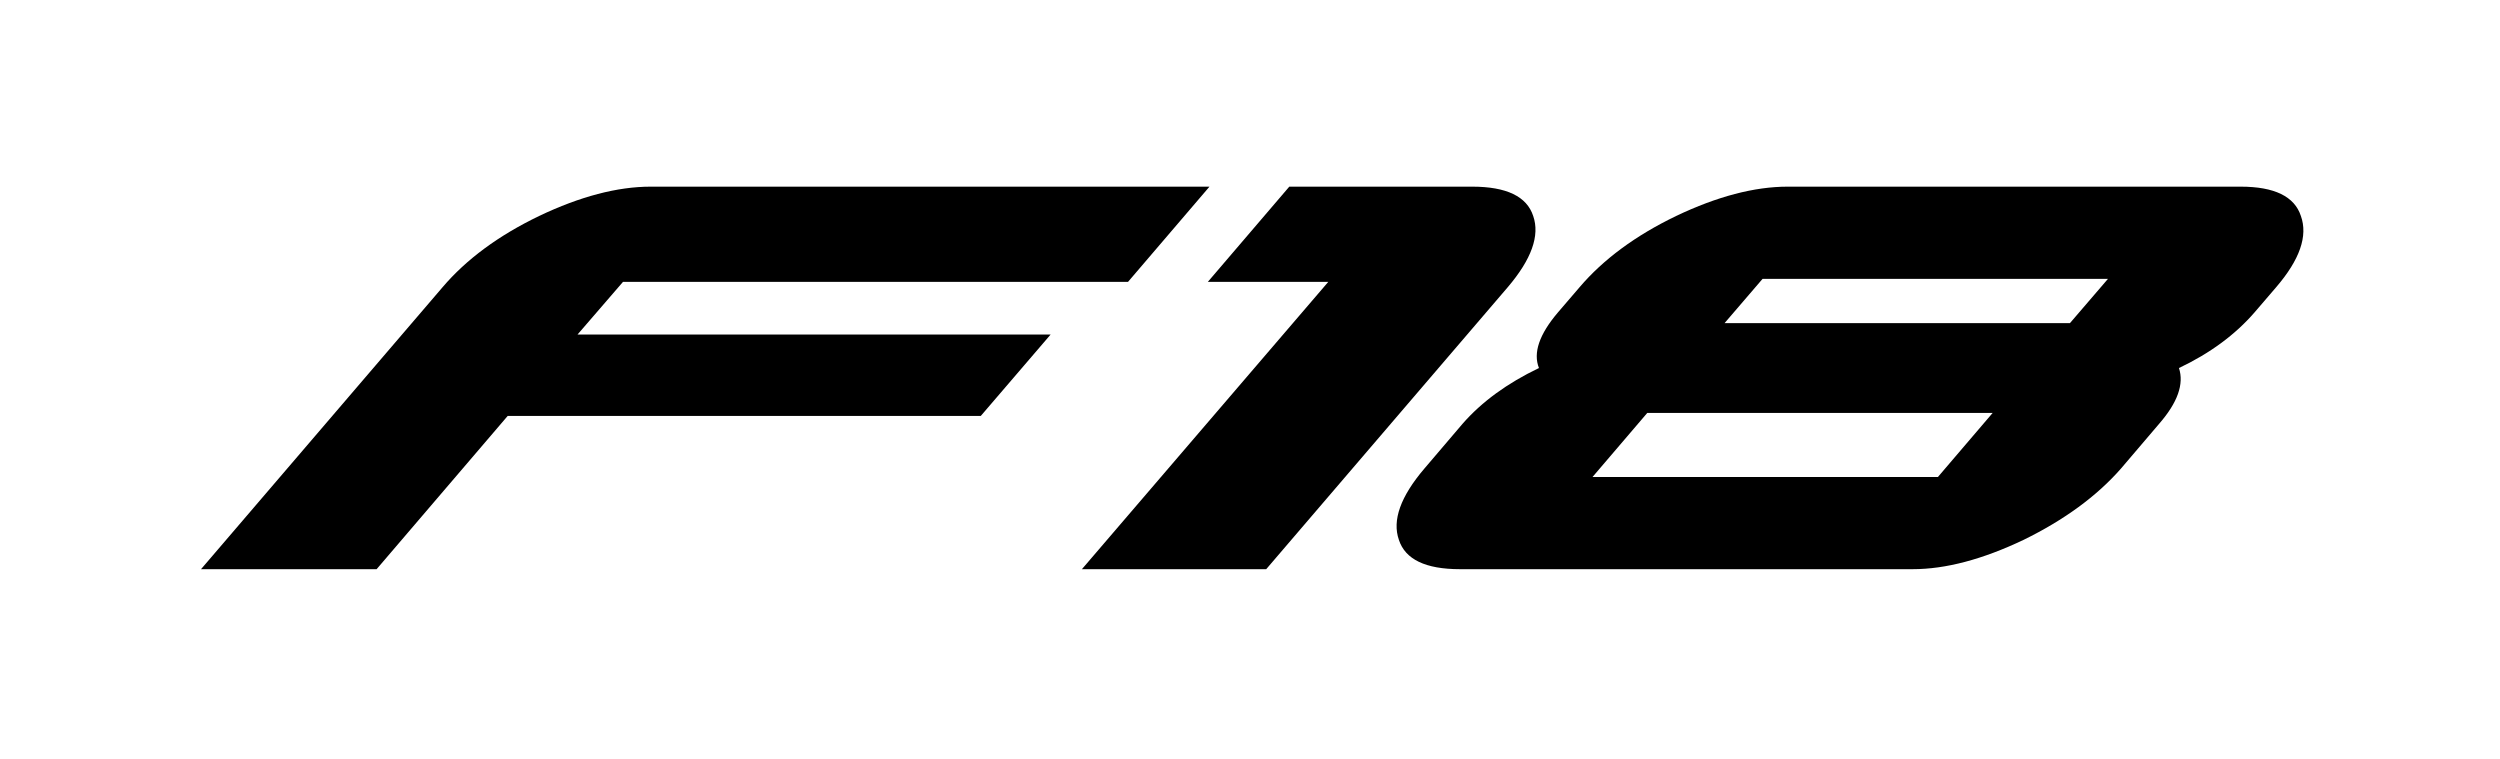<svg xmlns="http://www.w3.org/2000/svg" xmlns:xlink="http://www.w3.org/1999/xlink" width="201px" height="61px" viewBox="0 0 201 61"><title>F18</title><g id="Page-1" stroke="none" stroke-width="1" fill="none" fill-rule="evenodd"><g id="F18" transform="translate(16.162, 15.007)" fill="#000000"><path d="M68.309,11.888 L62.694,18.433 L24.657,18.433 L14.118,30.755 L0,30.755 L19.419,8.086 C21.332,5.84 23.921,3.931 27.183,2.358 C30.483,0.787 33.476,0 36.16,0 L81.08,0 L74.533,7.653 L33.929,7.653 L30.272,11.888 L68.309,11.888 Z M107.107,2.358 C107.656,3.931 106.974,5.84 105.06,8.086 L85.641,30.755 L70.823,30.755 L90.634,7.653 L80.95,7.653 L87.497,0 L102.198,0 C104.959,0 106.595,0.787 107.107,2.358 L107.107,2.358 Z M159.026,14.583 C159.448,15.867 158.918,17.359 157.439,19.059 L154.361,22.669 C152.418,24.883 149.812,26.792 146.538,28.396 C143.237,29.969 140.265,30.755 137.62,30.755 L101.217,30.755 C98.455,30.755 96.818,29.969 96.308,28.396 C95.758,26.825 96.441,24.915 98.356,22.669 L101.433,19.059 C102.976,17.295 105.022,15.803 107.57,14.583 C107.085,13.364 107.595,11.872 109.1,10.107 L110.835,8.086 C112.749,5.84 115.338,3.931 118.599,2.358 C121.899,0.787 124.892,0 127.575,0 L163.979,0 C166.7,0 168.317,0.787 168.829,2.358 C169.406,3.963 168.742,5.872 166.84,8.086 L165.105,10.107 C163.549,11.904 161.523,13.397 159.026,14.583 L159.026,14.583 Z M144.047,18.193 L116.278,18.193 L111.876,23.343 L139.646,23.343 L144.047,18.193 Z M153.32,7.412 L125.55,7.412 L122.491,10.974 L150.26,10.974 L153.32,7.412 Z" id="Fill-1"></path></g></g></svg>